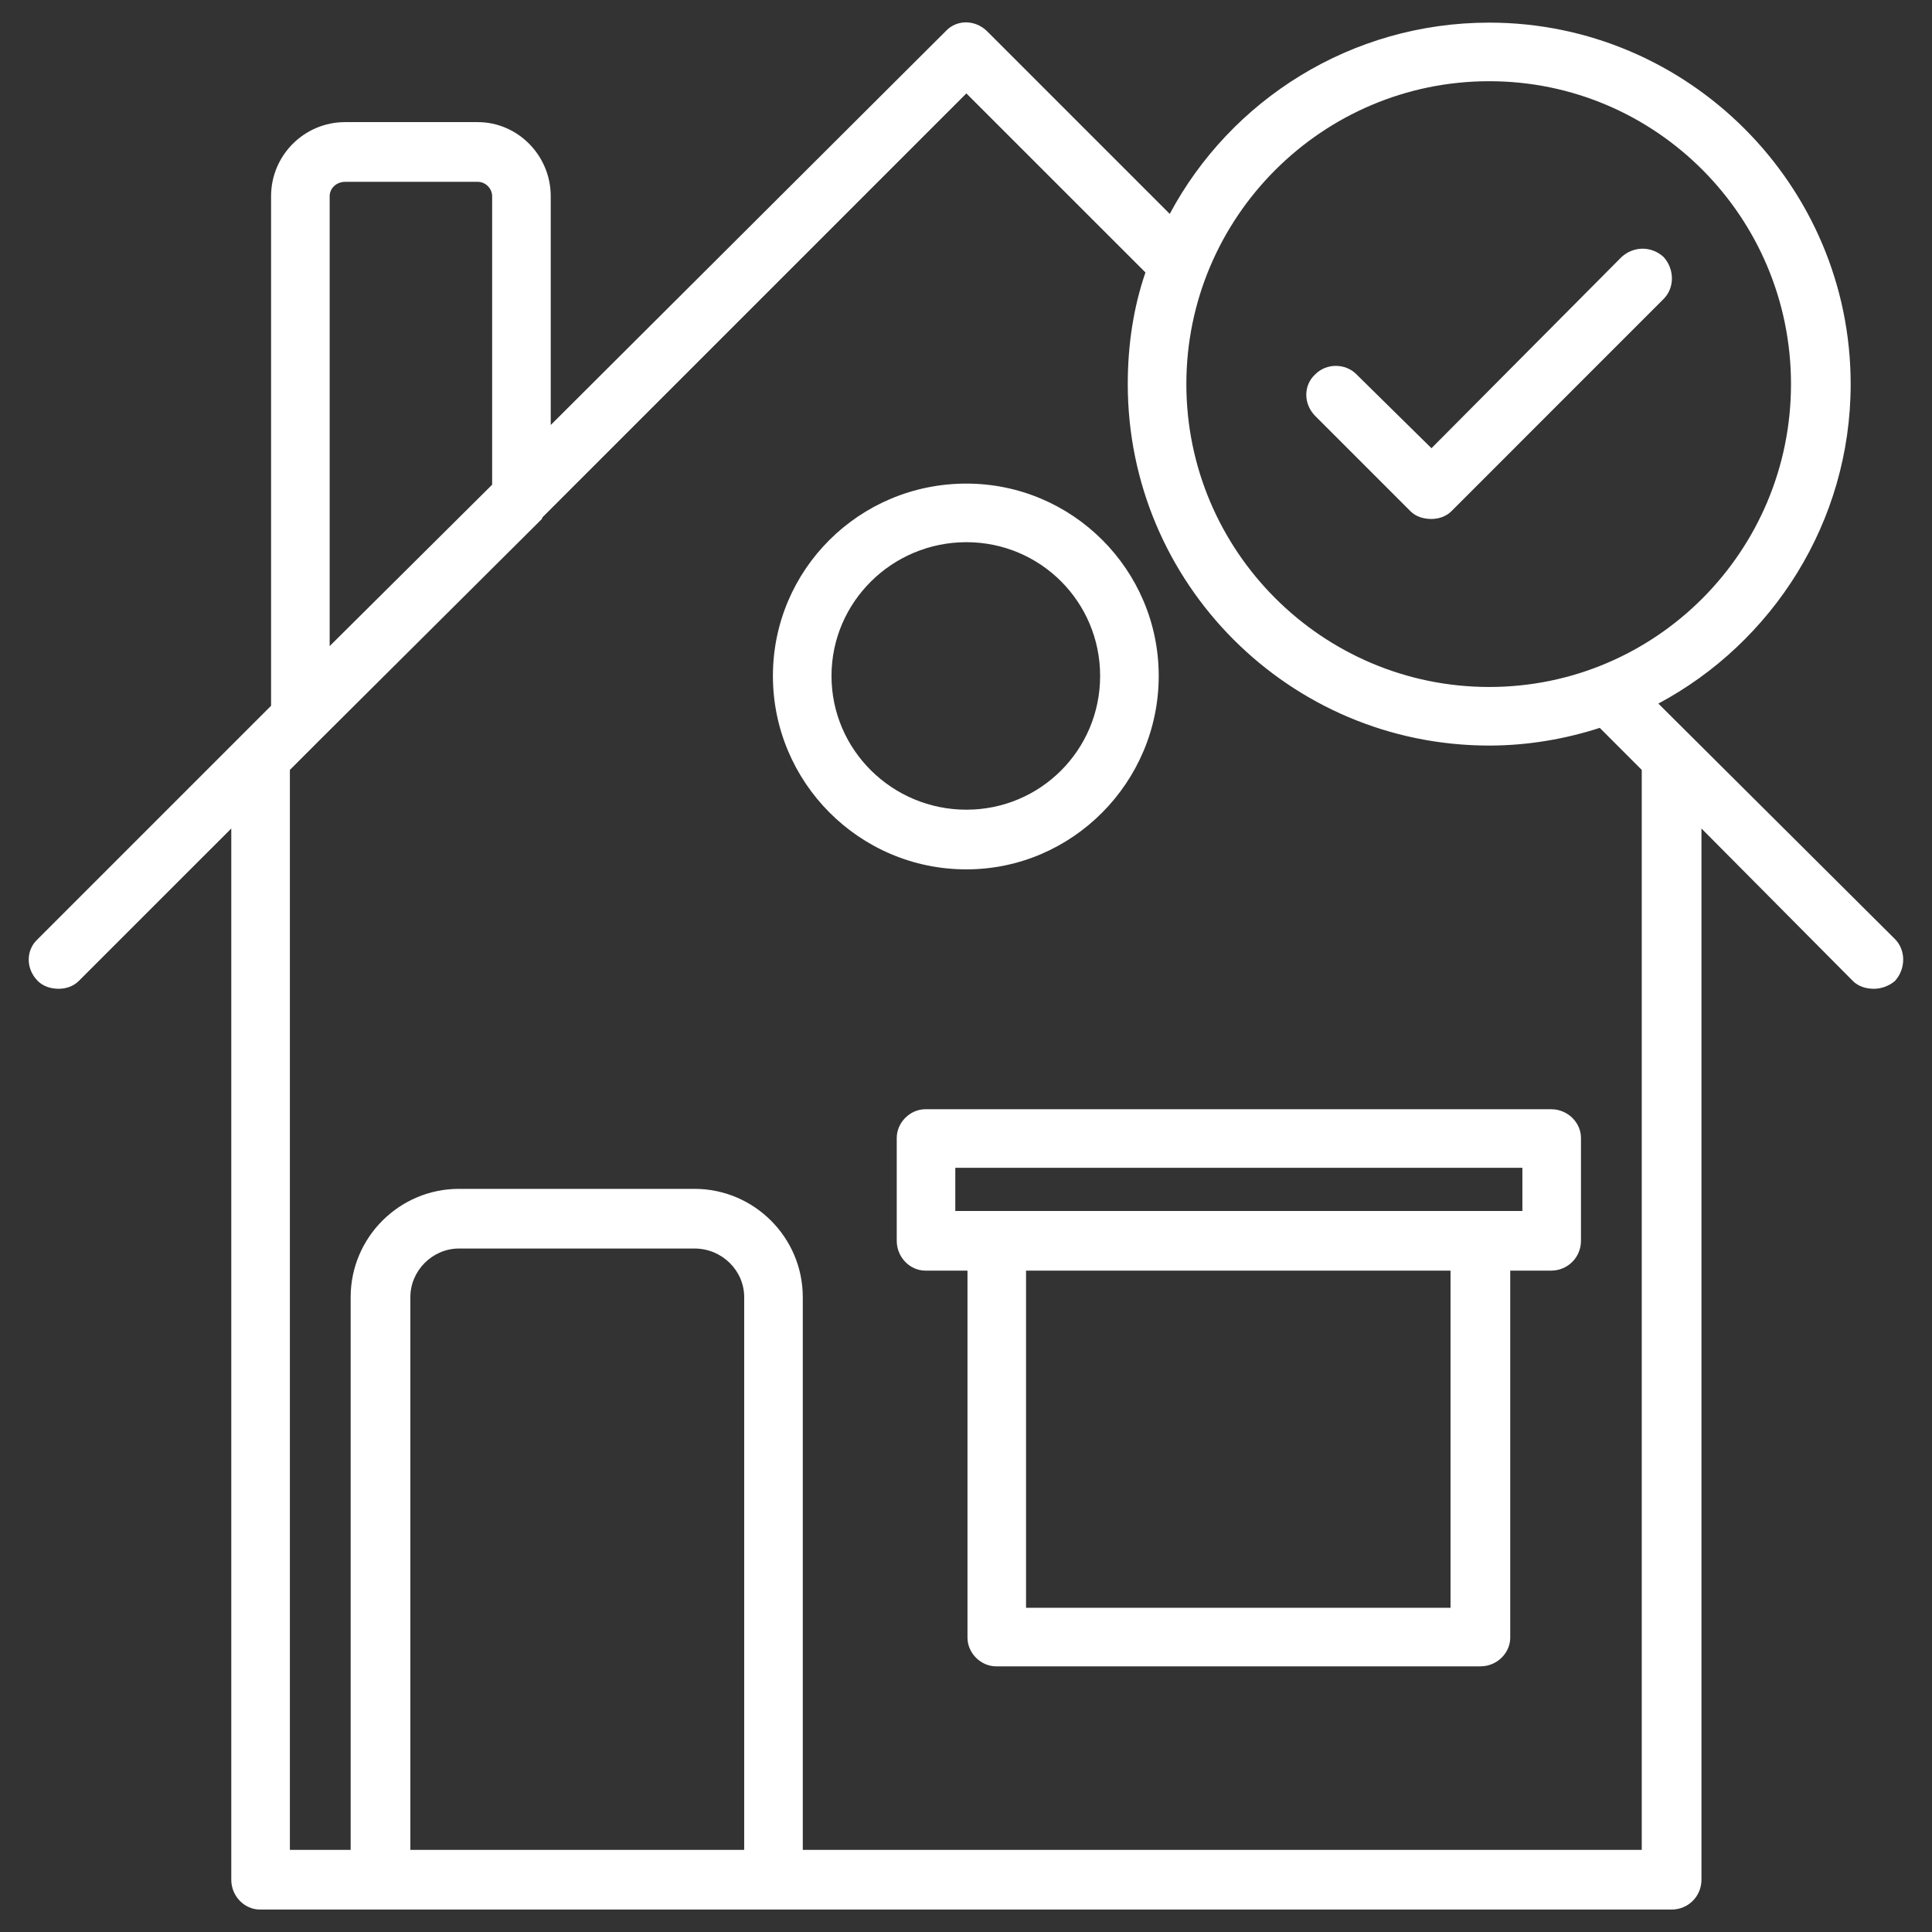 <svg width="52" height="52" viewBox="0 0 52 52" fill="none" xmlns="http://www.w3.org/2000/svg">
<rect x="0" y="0" width="52" height="52" fill="#333333" stroke="none"/>
<path fill-rule="evenodd" clip-rule="evenodd" d="M24.909 34.199H26.04V44.077C26.04 44.493 26.397 44.85 26.813 44.85H39.844C40.291 44.85 40.648 44.493 40.648 44.077V34.199H41.749C42.195 34.199 42.552 33.842 42.552 33.396V30.629C42.552 30.213 42.195 29.855 41.749 29.855H24.909C24.493 29.855 24.136 30.213 24.136 30.629V33.396C24.136 33.842 24.493 34.199 24.909 34.199ZM6.999 51.396H44.992C45.438 51.396 45.795 51.039 45.795 50.593V22.299L49.871 26.404C50.02 26.553 50.228 26.613 50.436 26.613C50.615 26.613 50.823 26.553 51.002 26.404C51.299 26.077 51.299 25.571 51.002 25.274L44.635 18.937C47.699 17.3 49.811 14.057 49.811 10.338C49.811 4.983 45.438 0.609 40.083 0.609C36.364 0.609 33.121 2.692 31.484 5.757L26.575 0.848C26.248 0.52 25.742 0.52 25.445 0.848L14.823 11.439V5.281C14.823 4.18 13.931 3.287 12.86 3.287H9.289C8.189 3.287 7.296 4.18 7.296 5.281V18.996L1.018 25.274C0.691 25.571 0.691 26.077 1.018 26.404C1.167 26.553 1.375 26.613 1.584 26.613C1.762 26.613 1.97 26.553 2.119 26.404L6.225 22.299V50.593C6.225 51.039 6.582 51.396 6.999 51.396ZM44.188 20.722V49.789H21.607V34.913C21.607 33.307 20.298 31.998 18.691 31.998H12.354C10.747 31.998 9.438 33.307 9.438 34.913V49.789H7.802V20.722L8.665 19.859L14.585 13.968C14.585 13.938 14.615 13.909 14.615 13.909L26.01 2.514L30.83 7.333C30.503 8.285 30.354 9.297 30.354 10.338C30.354 15.694 34.697 20.067 40.083 20.067C41.124 20.067 42.135 19.889 43.058 19.591L44.188 20.722ZM13.246 13.046L8.873 17.39V5.281C8.873 5.072 9.051 4.894 9.289 4.894H12.86C13.068 4.894 13.246 5.072 13.246 5.281V13.046ZM26.01 23.399C28.866 23.399 31.187 21.049 31.187 18.193C31.187 15.337 28.866 13.016 26.01 13.016C23.124 13.016 20.803 15.337 20.803 18.193C20.803 21.049 23.124 23.399 26.01 23.399ZM26.01 14.593C28.003 14.593 29.61 16.199 29.61 18.193C29.61 20.186 28.003 21.793 26.01 21.793C24.017 21.793 22.38 20.186 22.38 18.193C22.38 16.199 24.017 14.593 26.01 14.593ZM40.083 2.186C44.575 2.186 48.205 5.846 48.205 10.338C48.205 14.831 44.575 18.49 40.083 18.49C35.59 18.49 31.931 14.831 31.931 10.338C31.931 5.846 35.59 2.186 40.083 2.186ZM20.03 49.789H11.045V34.913C11.045 34.199 11.64 33.604 12.354 33.604H18.691C19.435 33.604 20.03 34.199 20.03 34.913V49.789ZM27.616 34.199H39.041V43.274H27.616V34.199ZM40.975 32.593H25.712V31.432H40.975V32.593Z" fill="white"/>
<path d="M37.963 13.76C38.111 13.909 38.32 13.968 38.528 13.968C38.707 13.968 38.915 13.909 39.064 13.76L44.776 8.047C45.074 7.75 45.074 7.244 44.776 6.917C44.449 6.619 43.973 6.619 43.645 6.917L38.528 12.064L36.505 10.071C36.207 9.773 35.702 9.773 35.404 10.071C35.077 10.368 35.077 10.874 35.404 11.201L37.963 13.76Z" fill="white"/>
</svg>
